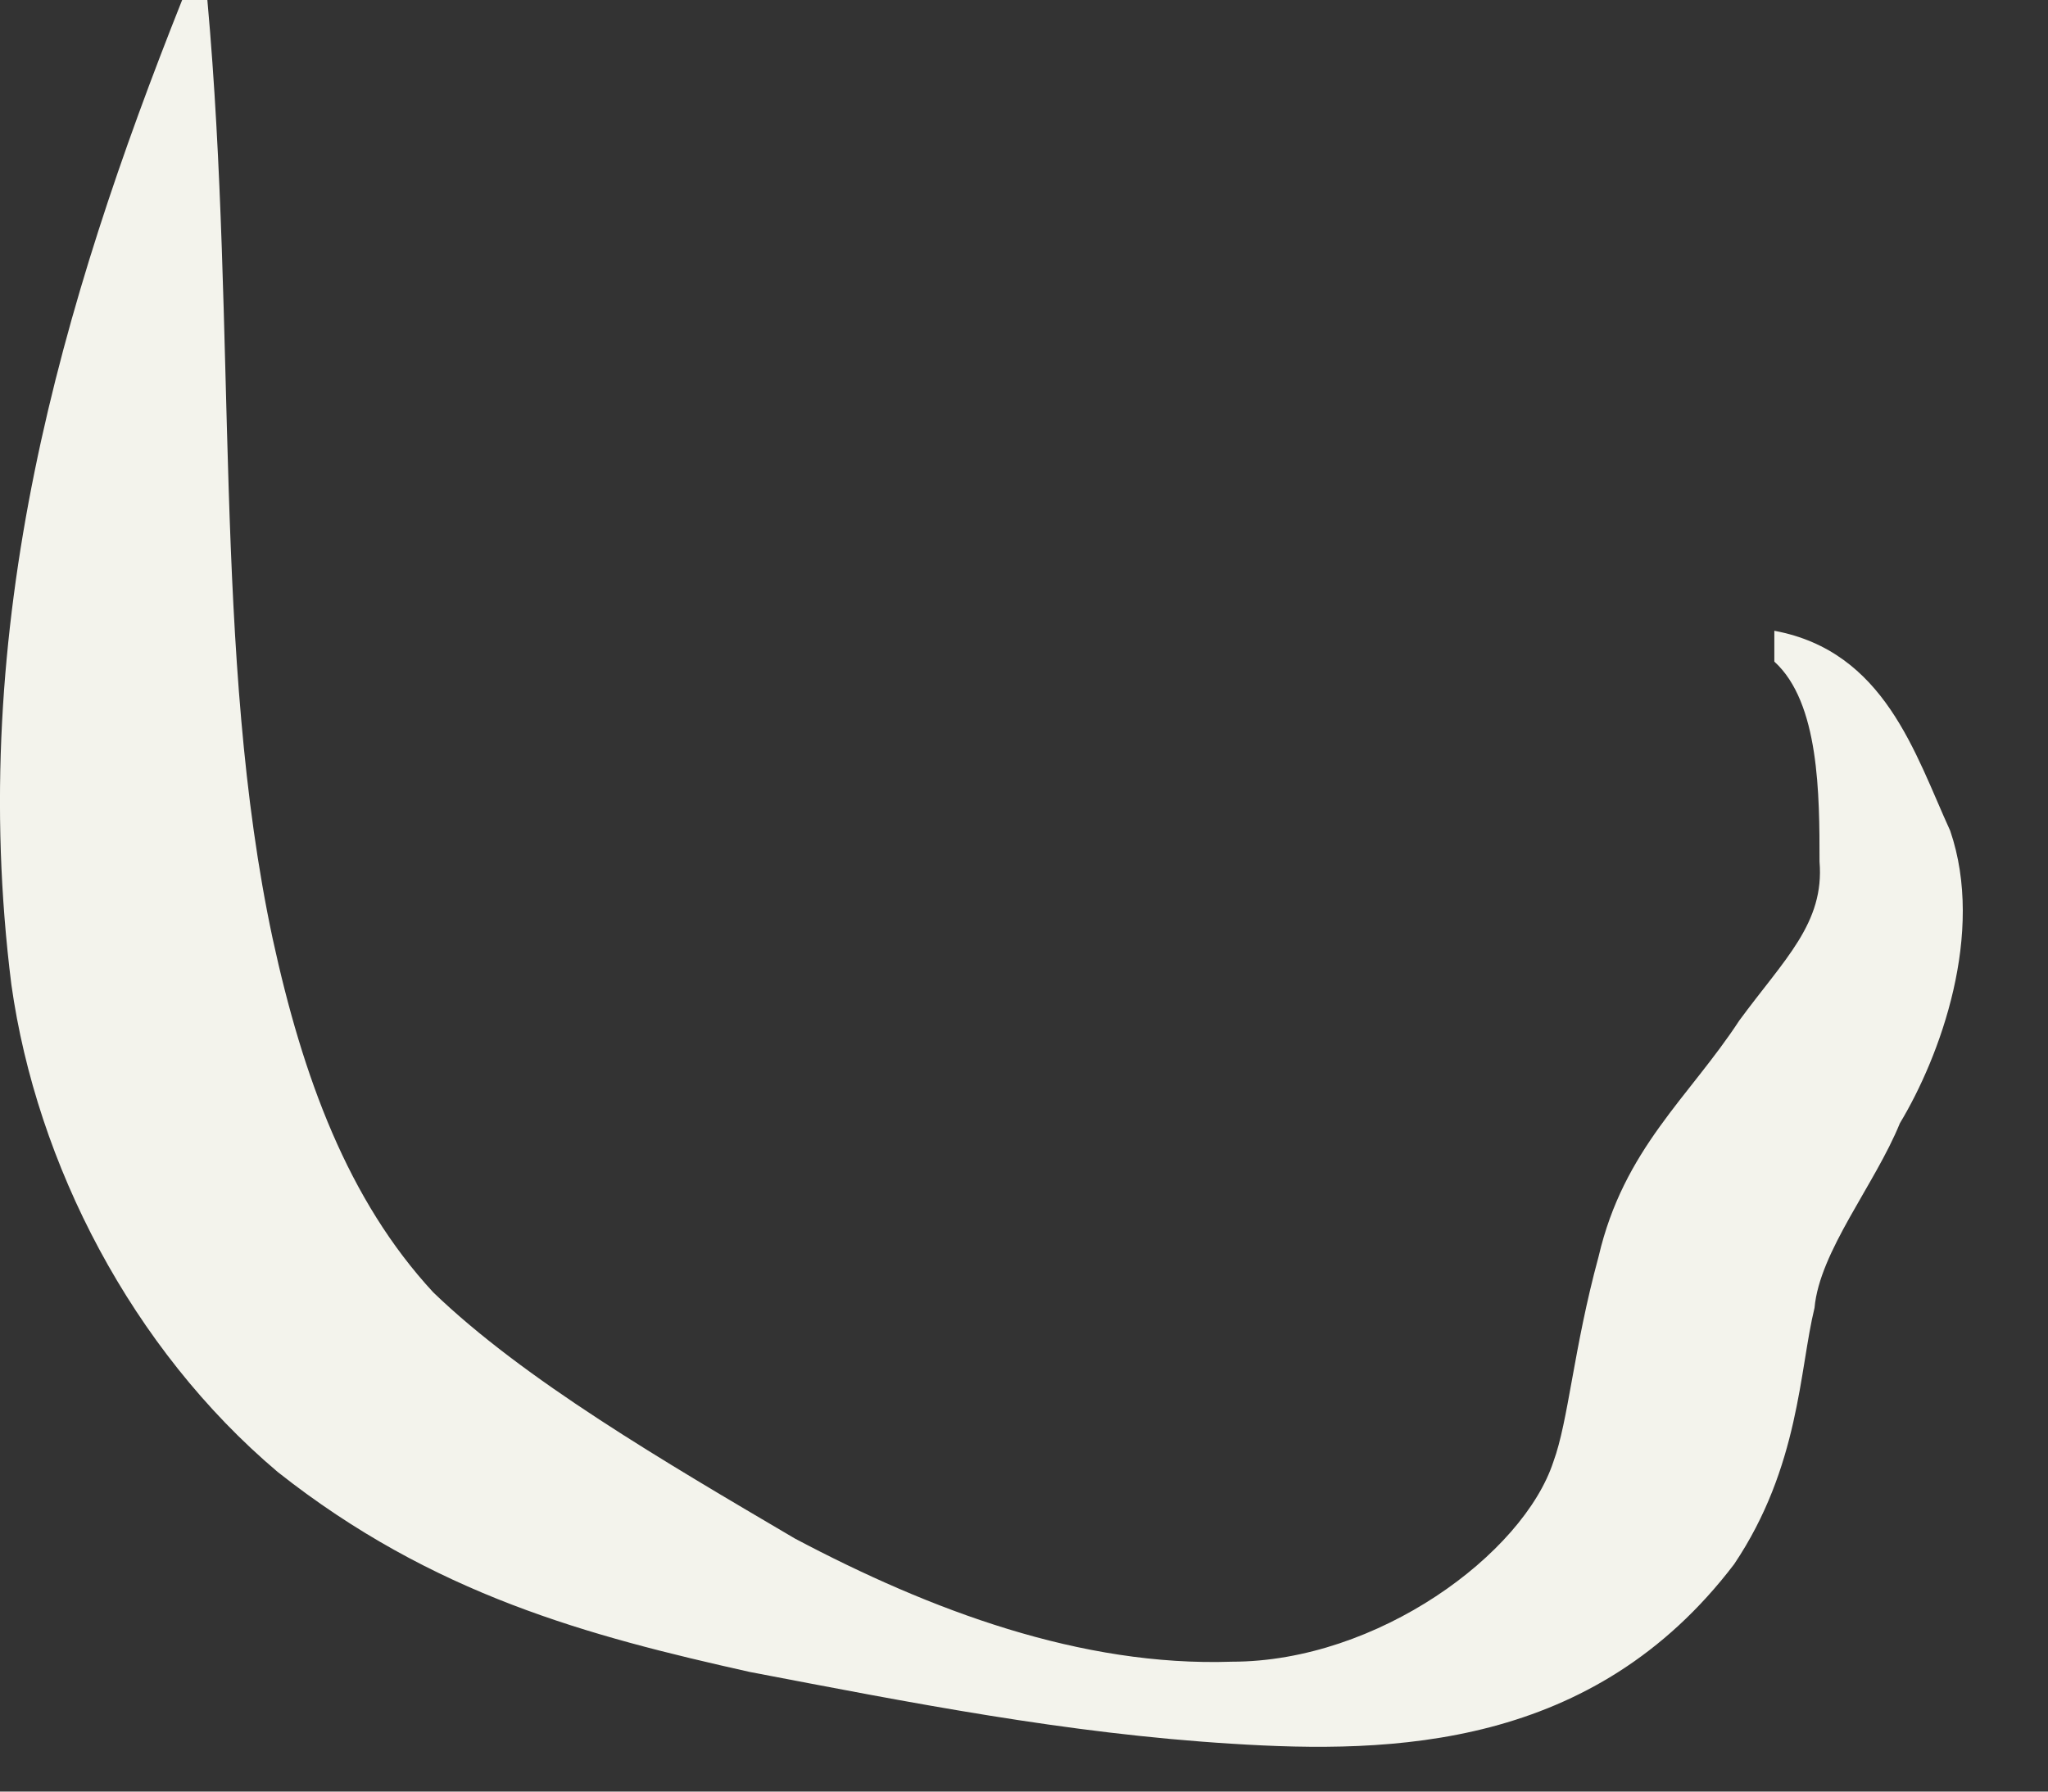<?xml version="1.0" encoding="utf-8"?>
<svg xmlns="http://www.w3.org/2000/svg" fill="none" height="100%" overflow="visible" preserveAspectRatio="none" style="display: block;" viewBox="0 0 16 14" width="100%">
<rect x="0" y="0" width="16" height="14" fill="#333333" stroke="none"/>
<path d="M13.862 4.929C14.726 5.09 14.961 5.891 15.236 6.492C15.51 7.294 15.157 8.256 14.843 8.777C14.647 9.258 14.215 9.779 14.176 10.22C14.058 10.7 14.059 11.462 13.548 12.223C12.45 13.666 10.88 13.706 9.624 13.626C8.33 13.546 7.113 13.305 5.857 13.065C4.602 12.784 3.385 12.464 2.169 11.502C1.031 10.54 0.286 9.097 0.089 7.695C-0.264 4.889 0.482 2.365 1.423 0H1.62C1.855 2.605 1.659 5.13 2.13 7.334C2.365 8.416 2.718 9.378 3.385 10.099C4.092 10.781 5.19 11.422 6.211 12.023C7.27 12.584 8.447 13.025 9.624 12.985C10.762 12.985 11.9 12.143 12.136 11.422C12.254 11.101 12.293 10.54 12.489 9.819C12.685 8.977 13.195 8.576 13.588 7.975C13.941 7.494 14.255 7.214 14.215 6.733C14.215 6.212 14.215 5.49 13.862 5.17V4.969V4.929Z" fill="#F3F3EC" id="Vector"/>
</svg>